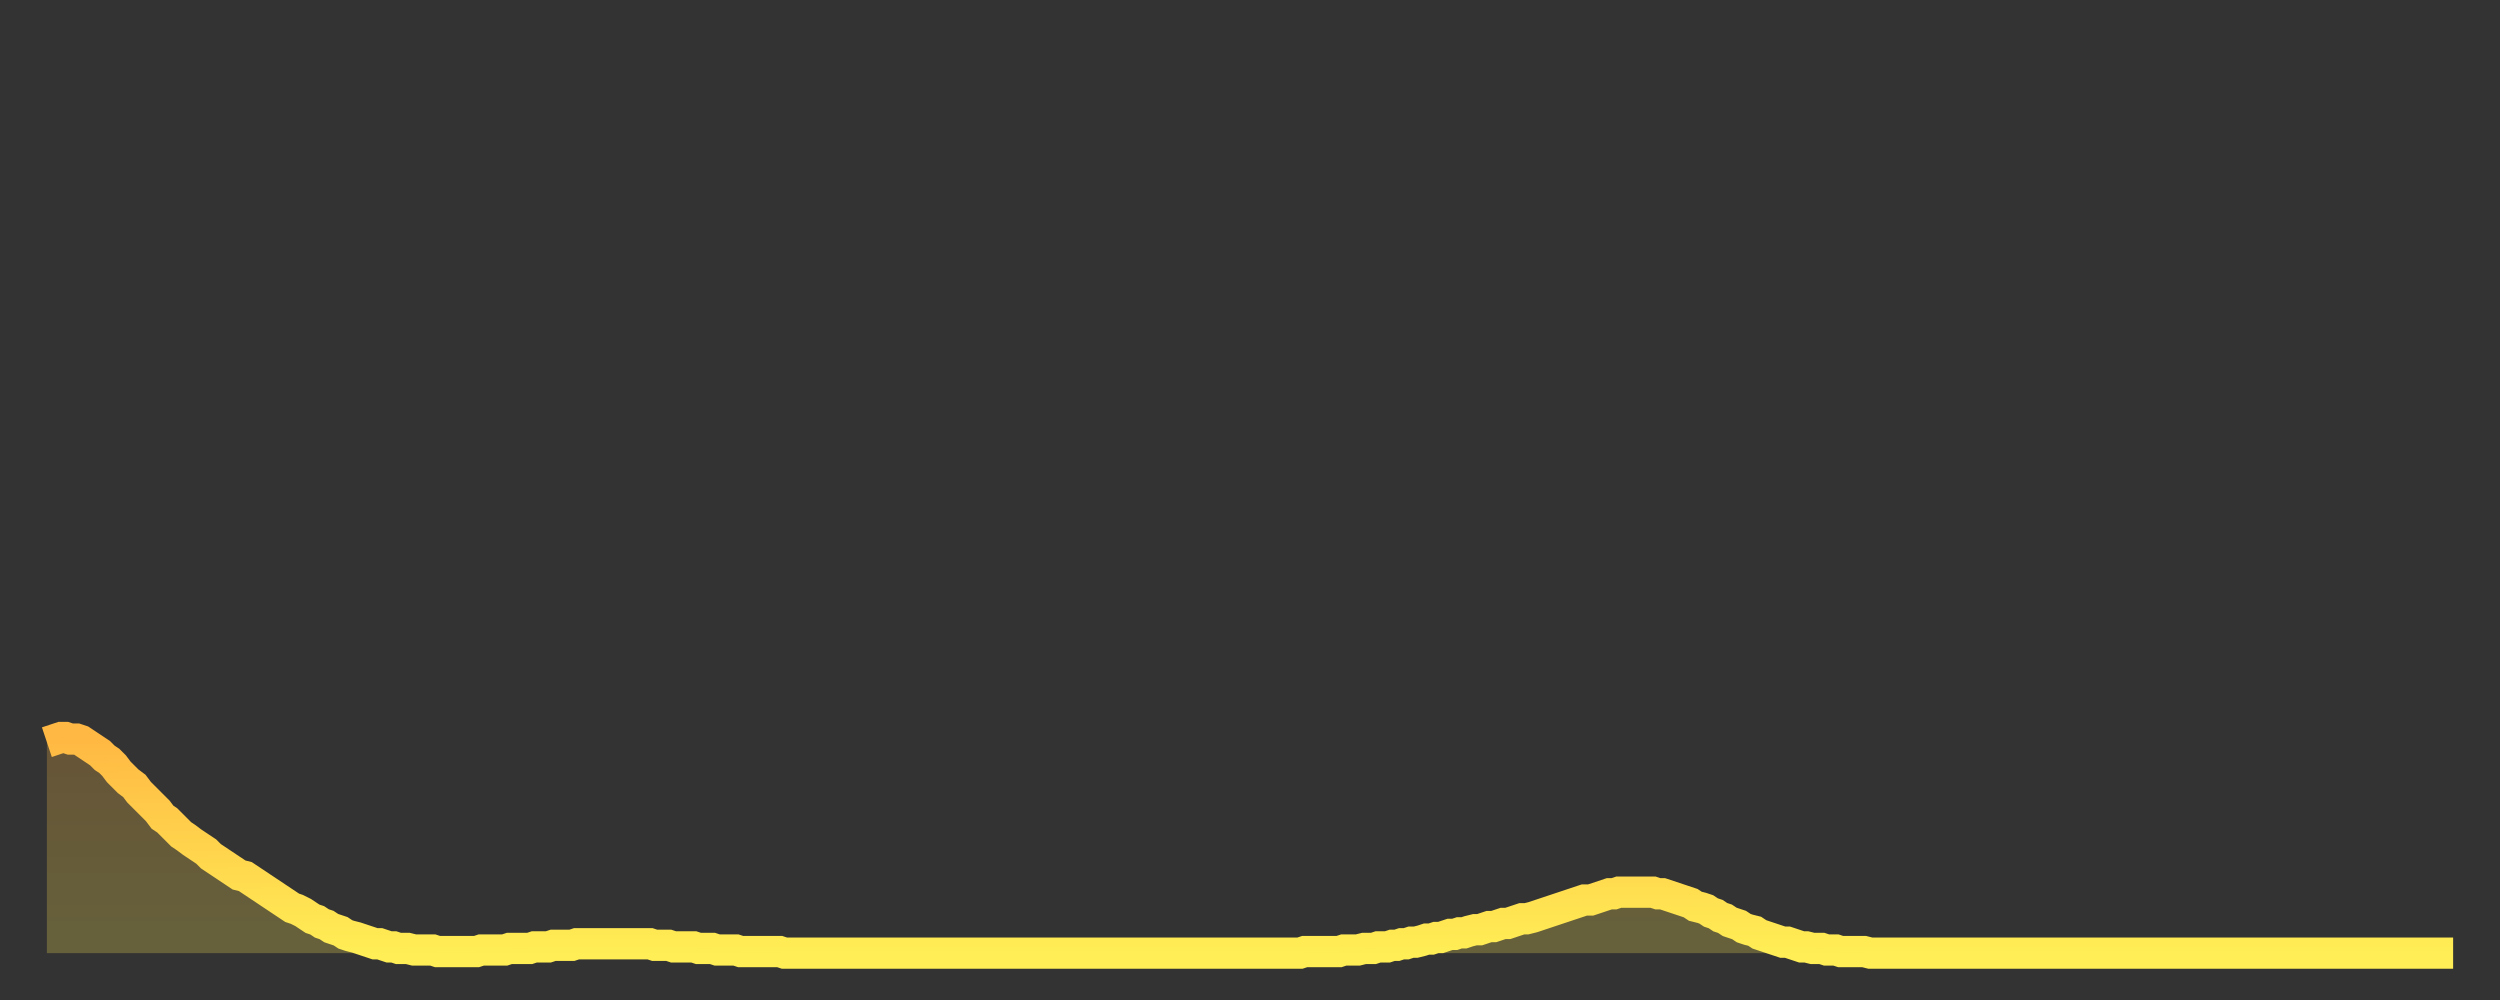 <?xml version="1.0" encoding="utf-8" ?>
<svg baseProfile="full" height="64" version="1.1" width="160" xmlns="http://www.w3.org/2000/svg" xmlns:ev="http://www.w3.org/2001/xml-events" xmlns:xlink="http://www.w3.org/1999/xlink"><rect width="100%" height="100%" fill="#333333" stroke="none"/><defs><linearGradient id="id2930218" x1="0" x2="0" y1="0" y2="1"><stop offset="0%" stop-color="#ffb843" /><stop offset="50%" stop-color="#ffd34c" /><stop offset="100%" stop-color="#ffee55" /></linearGradient></defs><g transform="translate(3,3)"><g><path d="M 0.0 44.5 0.3 44.4 0.6 44.3 0.9 44.2 1.2 44.2 1.5 44.3 1.9 44.3 2.2 44.4 2.5 44.6 2.8 44.8 3.1 45.0 3.4 45.2 3.7 45.5 4.0 45.7 4.3 46.0 4.6 46.4 4.9 46.7 5.2 47.0 5.6 47.3 5.9 47.7 6.2 48.0 6.5 48.3 6.8 48.6 7.1 48.9 7.4 49.3 7.7 49.5 8.0 49.8 8.3 50.1 8.6 50.4 8.9 50.6 9.3 50.9 9.6 51.1 9.9 51.3 10.2 51.5 10.5 51.8 10.8 52.0 11.1 52.2 11.4 52.4 11.7 52.6 12.0 52.8 12.3 53.0 12.7 53.1 13.0 53.3 13.3 53.5 13.6 53.7 13.9 53.9 14.2 54.1 14.5 54.3 14.8 54.5 15.1 54.7 15.4 54.9 15.7 55.1 16.0 55.2 16.4 55.4 16.7 55.6 17.0 55.8 17.3 55.9 17.6 56.1 17.9 56.2 18.2 56.4 18.5 56.5 18.8 56.6 19.1 56.8 19.4 56.9 19.8 57.0 20.1 57.1 20.4 57.2 20.7 57.3 21.0 57.4 21.3 57.4 21.6 57.5 21.9 57.6 22.2 57.6 22.5 57.7 22.8 57.7 23.1 57.7 23.5 57.8 23.8 57.8 24.1 57.8 24.4 57.8 24.7 57.8 25.0 57.9 25.3 57.9 25.6 57.9 25.9 57.9 26.2 57.9 26.5 57.9 26.8 57.9 27.2 57.9 27.5 57.9 27.8 57.8 28.1 57.8 28.4 57.8 28.7 57.8 29.0 57.8 29.3 57.8 29.6 57.7 29.9 57.7 30.2 57.7 30.6 57.7 30.9 57.7 31.2 57.6 31.5 57.6 31.8 57.6 32.1 57.6 32.4 57.5 32.7 57.5 33.0 57.5 33.3 57.5 33.6 57.5 33.9 57.4 34.3 57.4 34.6 57.4 34.9 57.4 35.2 57.4 35.5 57.4 35.8 57.4 36.1 57.4 36.4 57.4 36.7 57.4 37.0 57.4 37.3 57.4 37.7 57.4 38.0 57.4 38.3 57.4 38.6 57.4 38.9 57.5 39.2 57.5 39.5 57.5 39.8 57.5 40.1 57.6 40.4 57.6 40.7 57.6 41.0 57.6 41.4 57.6 41.7 57.7 42.0 57.7 42.3 57.7 42.6 57.7 42.9 57.8 43.2 57.8 43.5 57.8 43.8 57.8 44.1 57.8 44.4 57.9 44.7 57.9 45.1 57.9 45.4 57.9 45.7 57.9 46.0 57.9 46.3 57.9 46.6 57.9 46.9 57.9 47.2 58.0 47.5 58.0 47.8 58.0 48.1 58.0 48.5 58.0 48.8 58.0 49.1 58.0 49.4 58.0 49.7 58.0 50.0 58.0 50.3 58.0 50.6 58.0 50.9 58.0 51.2 58.0 51.5 58.0 51.8 58.0 52.2 58.0 52.5 58.0 52.8 58.0 53.1 58.0 53.4 58.0 53.7 58.0 54.0 58.0 54.3 58.0 54.6 58.0 54.9 58.0 55.2 58.0 55.6 58.0 55.9 58.0 56.2 58.0 56.5 58.0 56.8 58.0 57.1 58.0 57.4 58.0 57.7 58.0 58.0 58.0 58.3 58.0 58.6 58.0 58.9 58.0 59.3 58.0 59.6 58.0 59.9 58.0 60.2 58.0 60.5 58.0 60.8 58.0 61.1 58.0 61.4 58.0 61.7 58.0 62.0 58.0 62.3 58.0 62.6 58.0 63.0 58.0 63.3 58.0 63.6 58.0 63.9 58.0 64.2 58.0 64.5 58.0 64.8 58.0 65.1 58.0 65.4 58.0 65.7 58.0 66.0 58.0 66.4 58.0 66.7 58.0 67.0 58.0 67.3 58.0 67.6 58.0 67.9 58.0 68.2 58.0 68.5 58.0 68.8 58.0 69.1 58.0 69.4 58.0 69.7 58.0 70.1 58.0 70.4 58.0 70.7 58.0 71.0 58.0 71.3 58.0 71.6 58.0 71.9 58.0 72.2 58.0 72.5 58.0 72.8 58.0 73.1 58.0 73.5 58.0 73.8 58.0 74.1 58.0 74.4 58.0 74.7 58.0 75.0 58.0 75.3 58.0 75.6 58.0 75.9 58.0 76.2 58.0 76.5 58.0 76.8 58.0 77.2 58.0 77.5 58.0 77.8 58.0 78.1 58.0 78.4 58.0 78.7 58.0 79.0 58.0 79.3 58.0 79.6 58.0 79.9 58.0 80.2 58.0 80.5 57.9 80.9 57.9 81.2 57.9 81.5 57.9 81.8 57.9 82.1 57.9 82.4 57.9 82.7 57.9 83.0 57.8 83.3 57.8 83.6 57.8 83.9 57.8 84.3 57.7 84.6 57.7 84.9 57.7 85.2 57.6 85.5 57.6 85.8 57.6 86.1 57.5 86.4 57.5 86.7 57.4 87.0 57.4 87.3 57.3 87.6 57.3 88.0 57.2 88.3 57.1 88.6 57.1 88.9 57.0 89.2 57.0 89.5 56.9 89.8 56.8 90.1 56.8 90.4 56.7 90.7 56.7 91.0 56.6 91.4 56.5 91.7 56.5 92.0 56.4 92.3 56.3 92.6 56.3 92.9 56.2 93.2 56.1 93.5 56.1 93.8 56.0 94.1 55.9 94.4 55.8 94.7 55.8 95.1 55.7 95.4 55.6 95.7 55.5 96.0 55.4 96.3 55.3 96.6 55.2 96.9 55.1 97.2 55.0 97.5 54.9 97.8 54.8 98.1 54.7 98.4 54.6 98.8 54.6 99.1 54.5 99.4 54.4 99.7 54.3 100.0 54.2 100.3 54.2 100.6 54.1 100.9 54.1 101.2 54.1 101.5 54.1 101.8 54.1 102.2 54.1 102.5 54.1 102.8 54.1 103.1 54.2 103.4 54.2 103.7 54.3 104.0 54.4 104.3 54.5 104.6 54.6 104.9 54.7 105.2 54.8 105.5 55.0 105.9 55.1 106.2 55.2 106.5 55.4 106.8 55.5 107.1 55.7 107.4 55.8 107.7 56.0 108.0 56.1 108.3 56.2 108.6 56.4 108.9 56.5 109.3 56.6 109.6 56.8 109.9 56.9 110.2 57.0 110.5 57.1 110.8 57.2 111.1 57.3 111.4 57.3 111.7 57.4 112.0 57.5 112.3 57.6 112.6 57.6 113.0 57.7 113.3 57.7 113.6 57.7 113.9 57.8 114.2 57.8 114.5 57.8 114.8 57.9 115.1 57.9 115.4 57.9 115.7 57.9 116.0 57.9 116.3 57.9 116.7 58.0 117.0 58.0 117.3 58.0 117.6 58.0 117.9 58.0 118.2 58.0 118.5 58.0 118.8 58.0 119.1 58.0 119.4 58.0 119.7 58.0 120.1 58.0 120.4 58.0 120.7 58.0 121.0 58.0 121.3 58.0 121.6 58.0 121.9 58.0 122.2 58.0 122.5 58.0 122.8 58.0 123.1 58.0 123.4 58.0 123.8 58.0 124.1 58.0 124.4 58.0 124.7 58.0 125.0 58.0 125.3 58.0 125.6 58.0 125.9 58.0 126.2 58.0 126.5 58.0 126.8 58.0 127.2 58.0 127.5 58.0 127.8 58.0 128.1 58.0 128.4 58.0 128.7 58.0 129.0 58.0 129.3 58.0 129.6 58.0 129.9 58.0 130.2 58.0 130.5 58.0 130.9 58.0 131.2 58.0 131.5 58.0 131.8 58.0 132.1 58.0 132.4 58.0 132.7 58.0 133.0 58.0 133.3 58.0 133.6 58.0 133.9 58.0 134.2 58.0 134.6 58.0 134.9 58.0 135.2 58.0 135.5 58.0 135.8 58.0 136.1 58.0 136.4 58.0 136.7 58.0 137.0 58.0 137.3 58.0 137.6 58.0 138.0 58.0 138.3 58.0 138.6 58.0 138.9 58.0 139.2 58.0 139.5 58.0 139.8 58.0 140.1 58.0 140.4 58.0 140.7 58.0 141.0 58.0 141.3 58.0 141.7 58.0 142.0 58.0 142.3 58.0 142.6 58.0 142.9 58.0 143.2 58.0 143.5 58.0 143.8 58.0 144.1 58.0 144.4 58.0 144.7 58.0 145.1 58.0 145.4 58.0 145.7 58.0 146.0 58.0 146.3 58.0 146.6 58.0 146.9 58.0 147.2 58.0 147.5 58.0 147.8 58.0 148.1 58.0 148.4 58.0 148.8 58.0 149.1 58.0 149.4 58.0 149.7 58.0 150.0 58.0 150.3 58.0 150.6 58.0 150.9 58.0 151.2 58.0 151.5 58.0 151.8 58.0 152.1 58.0 152.5 58.0 152.8 58.0 153.1 58.0 153.4 58.0 153.7 58.0 154.0 58.0" fill="none" id="graph-curve" opacity="1" stroke="url(#id2930218)" stroke-width="2" /><path d="M 0 58 L 0.0 44.5 0.3 44.4 0.6 44.3 0.9 44.2 1.2 44.2 1.5 44.3 1.9 44.3 2.2 44.4 2.5 44.6 2.8 44.8 3.1 45.0 3.4 45.2 3.7 45.5 4.0 45.7 4.3 46.0 4.6 46.4 4.9 46.7 5.2 47.0 5.6 47.3 5.9 47.7 6.2 48.0 6.5 48.3 6.8 48.6 7.1 48.9 7.4 49.3 7.7 49.5 8.0 49.8 8.3 50.1 8.6 50.4 8.9 50.6 9.3 50.9 9.6 51.1 9.9 51.3 10.2 51.5 10.5 51.8 10.8 52.0 11.1 52.2 11.4 52.4 11.7 52.6 12.0 52.8 12.3 53.0 12.7 53.1 13.0 53.3 13.3 53.5 13.6 53.7 13.9 53.9 14.2 54.1 14.5 54.3 14.8 54.5 15.1 54.7 15.4 54.9 15.7 55.1 16.0 55.2 16.4 55.4 16.7 55.6 17.0 55.8 17.3 55.9 17.6 56.1 17.9 56.2 18.2 56.4 18.5 56.5 18.8 56.6 19.1 56.8 19.4 56.9 19.8 57.0 20.1 57.1 20.4 57.2 20.7 57.3 21.0 57.4 21.3 57.4 21.6 57.5 21.9 57.6 22.2 57.6 22.5 57.7 22.8 57.7 23.1 57.7 23.5 57.8 23.8 57.8 24.1 57.8 24.4 57.8 24.7 57.8 25.0 57.9 25.3 57.9 25.6 57.9 25.9 57.9 26.2 57.9 26.5 57.9 26.8 57.9 27.2 57.9 27.5 57.9 27.8 57.8 28.1 57.8 28.4 57.8 28.7 57.8 29.0 57.8 29.3 57.8 29.6 57.7 29.9 57.7 30.2 57.7 30.6 57.7 30.9 57.7 31.2 57.6 31.5 57.6 31.8 57.6 32.1 57.6 32.4 57.5 32.7 57.5 33.0 57.5 33.3 57.5 33.6 57.5 33.9 57.4 34.3 57.4 34.6 57.4 34.9 57.4 35.2 57.4 35.5 57.4 35.8 57.4 36.1 57.4 36.4 57.4 36.7 57.4 37.0 57.4 37.3 57.4 37.7 57.4 38.0 57.4 38.3 57.4 38.6 57.4 38.9 57.5 39.2 57.5 39.5 57.5 39.8 57.5 40.1 57.6 40.4 57.6 40.7 57.6 41.0 57.6 41.4 57.6 41.7 57.7 42.0 57.7 42.3 57.7 42.6 57.7 42.9 57.8 43.2 57.8 43.5 57.8 43.8 57.8 44.1 57.8 44.4 57.9 44.7 57.9 45.1 57.9 45.4 57.9 45.7 57.9 46.0 57.9 46.3 57.9 46.6 57.9 46.9 57.9 47.2 58.0 47.5 58.0 47.8 58.0 48.1 58.0 48.5 58.0 48.8 58.0 49.1 58.0 49.4 58.0 49.7 58.0 50.0 58.0 50.3 58.0 50.6 58.0 50.9 58.0 51.2 58.0 51.5 58.0 51.8 58.0 52.2 58.0 52.5 58.0 52.8 58.0 53.1 58.0 53.4 58.0 53.7 58.0 54.0 58.0 54.3 58.0 54.6 58.0 54.9 58.0 55.2 58.0 55.6 58.0 55.9 58.0 56.2 58.0 56.5 58.0 56.8 58.0 57.1 58.0 57.4 58.0 57.7 58.0 58.0 58.0 58.3 58.0 58.6 58.0 58.9 58.0 59.3 58.0 59.6 58.0 59.9 58.0 60.2 58.0 60.5 58.0 60.8 58.0 61.1 58.0 61.4 58.0 61.7 58.0 62.0 58.0 62.3 58.0 62.6 58.0 63.0 58.0 63.3 58.0 63.6 58.0 63.9 58.0 64.2 58.0 64.5 58.0 64.8 58.0 65.1 58.0 65.4 58.0 65.7 58.0 66.0 58.0 66.4 58.0 66.7 58.0 67.0 58.0 67.3 58.0 67.6 58.0 67.9 58.0 68.2 58.0 68.5 58.0 68.8 58.0 69.1 58.0 69.4 58.0 69.7 58.0 70.1 58.0 70.4 58.0 70.7 58.0 71.0 58.0 71.3 58.0 71.6 58.0 71.9 58.0 72.2 58.0 72.5 58.0 72.8 58.0 73.1 58.0 73.5 58.0 73.8 58.0 74.1 58.0 74.4 58.0 74.7 58.0 75.0 58.0 75.3 58.0 75.6 58.0 75.9 58.0 76.2 58.0 76.5 58.0 76.8 58.0 77.2 58.0 77.5 58.0 77.8 58.0 78.1 58.0 78.4 58.0 78.7 58.0 79.0 58.0 79.3 58.0 79.6 58.0 79.9 58.0 80.2 58.0 80.5 57.9 80.9 57.9 81.2 57.9 81.5 57.9 81.8 57.9 82.1 57.9 82.4 57.9 82.7 57.9 83.0 57.8 83.3 57.8 83.6 57.8 83.9 57.8 84.3 57.7 84.6 57.7 84.9 57.7 85.2 57.6 85.5 57.6 85.8 57.6 86.1 57.5 86.4 57.5 86.7 57.4 87.0 57.4 87.3 57.3 87.6 57.3 88.0 57.2 88.3 57.1 88.6 57.1 88.9 57.0 89.2 57.0 89.5 56.9 89.8 56.8 90.1 56.8 90.4 56.7 90.7 56.7 91.0 56.6 91.4 56.5 91.7 56.5 92.0 56.4 92.3 56.3 92.6 56.3 92.9 56.2 93.2 56.1 93.5 56.1 93.8 56.0 94.1 55.9 94.4 55.8 94.7 55.8 95.1 55.7 95.4 55.6 95.7 55.5 96.0 55.4 96.3 55.3 96.6 55.2 96.9 55.1 97.2 55.0 97.5 54.9 97.8 54.8 98.1 54.7 98.4 54.6 98.8 54.6 99.1 54.5 99.4 54.4 99.7 54.3 100.0 54.2 100.3 54.2 100.6 54.1 100.9 54.1 101.2 54.1 101.5 54.1 101.8 54.1 102.2 54.1 102.5 54.1 102.8 54.1 103.1 54.2 103.4 54.2 103.7 54.3 104.0 54.4 104.3 54.5 104.6 54.6 104.9 54.7 105.2 54.8 105.5 55.0 105.9 55.1 106.2 55.2 106.5 55.4 106.8 55.5 107.1 55.7 107.4 55.8 107.7 56.0 108.0 56.1 108.3 56.2 108.6 56.4 108.9 56.5 109.3 56.6 109.6 56.8 109.9 56.9 110.2 57.0 110.5 57.1 110.8 57.2 111.1 57.3 111.4 57.3 111.7 57.4 112.0 57.5 112.3 57.6 112.6 57.6 113.0 57.7 113.3 57.7 113.6 57.7 113.9 57.8 114.2 57.8 114.5 57.8 114.8 57.9 115.1 57.9 115.4 57.9 115.7 57.9 116.0 57.9 116.3 57.9 116.7 58.0 117.0 58.0 117.3 58.0 117.6 58.0 117.9 58.0 118.2 58.0 118.5 58.0 118.8 58.0 119.1 58.0 119.4 58.0 119.7 58.0 120.1 58.0 120.4 58.0 120.7 58.0 121.0 58.0 121.3 58.0 121.6 58.0 121.9 58.0 122.2 58.0 122.5 58.0 122.8 58.0 123.1 58.0 123.4 58.0 123.8 58.0 124.1 58.0 124.4 58.0 124.7 58.0 125.0 58.0 125.3 58.0 125.6 58.0 125.9 58.0 126.2 58.0 126.5 58.0 126.8 58.0 127.2 58.0 127.5 58.0 127.8 58.0 128.1 58.0 128.4 58.0 128.7 58.0 129.0 58.0 129.3 58.0 129.6 58.0 129.9 58.0 130.2 58.0 130.5 58.0 130.9 58.0 131.2 58.0 131.5 58.0 131.8 58.0 132.1 58.0 132.4 58.0 132.7 58.0 133.0 58.0 133.3 58.0 133.6 58.0 133.9 58.0 134.2 58.0 134.6 58.0 134.9 58.0 135.2 58.0 135.5 58.0 135.8 58.0 136.1 58.0 136.4 58.0 136.7 58.0 137.0 58.0 137.3 58.0 137.6 58.0 138.0 58.0 138.3 58.0 138.6 58.0 138.9 58.0 139.2 58.0 139.5 58.0 139.8 58.0 140.1 58.0 140.4 58.0 140.7 58.0 141.0 58.0 141.3 58.0 141.7 58.0 142.0 58.0 142.3 58.0 142.6 58.0 142.9 58.0 143.2 58.0 143.5 58.0 143.8 58.0 144.1 58.0 144.4 58.0 144.7 58.0 145.1 58.0 145.4 58.0 145.7 58.0 146.0 58.0 146.3 58.0 146.6 58.0 146.9 58.0 147.2 58.0 147.5 58.0 147.8 58.0 148.1 58.0 148.4 58.0 148.8 58.0 149.1 58.0 149.4 58.0 149.7 58.0 150.0 58.0 150.3 58.0 150.6 58.0 150.9 58.0 151.2 58.0 151.5 58.0 151.8 58.0 152.1 58.0 152.5 58.0 152.8 58.0 153.1 58.0 153.4 58.0 153.7 58.0 154.0 58.0 154 58" fill="url(#id2930218)" fill-opacity=".25" id="graph-shadow" /></g></g></svg>